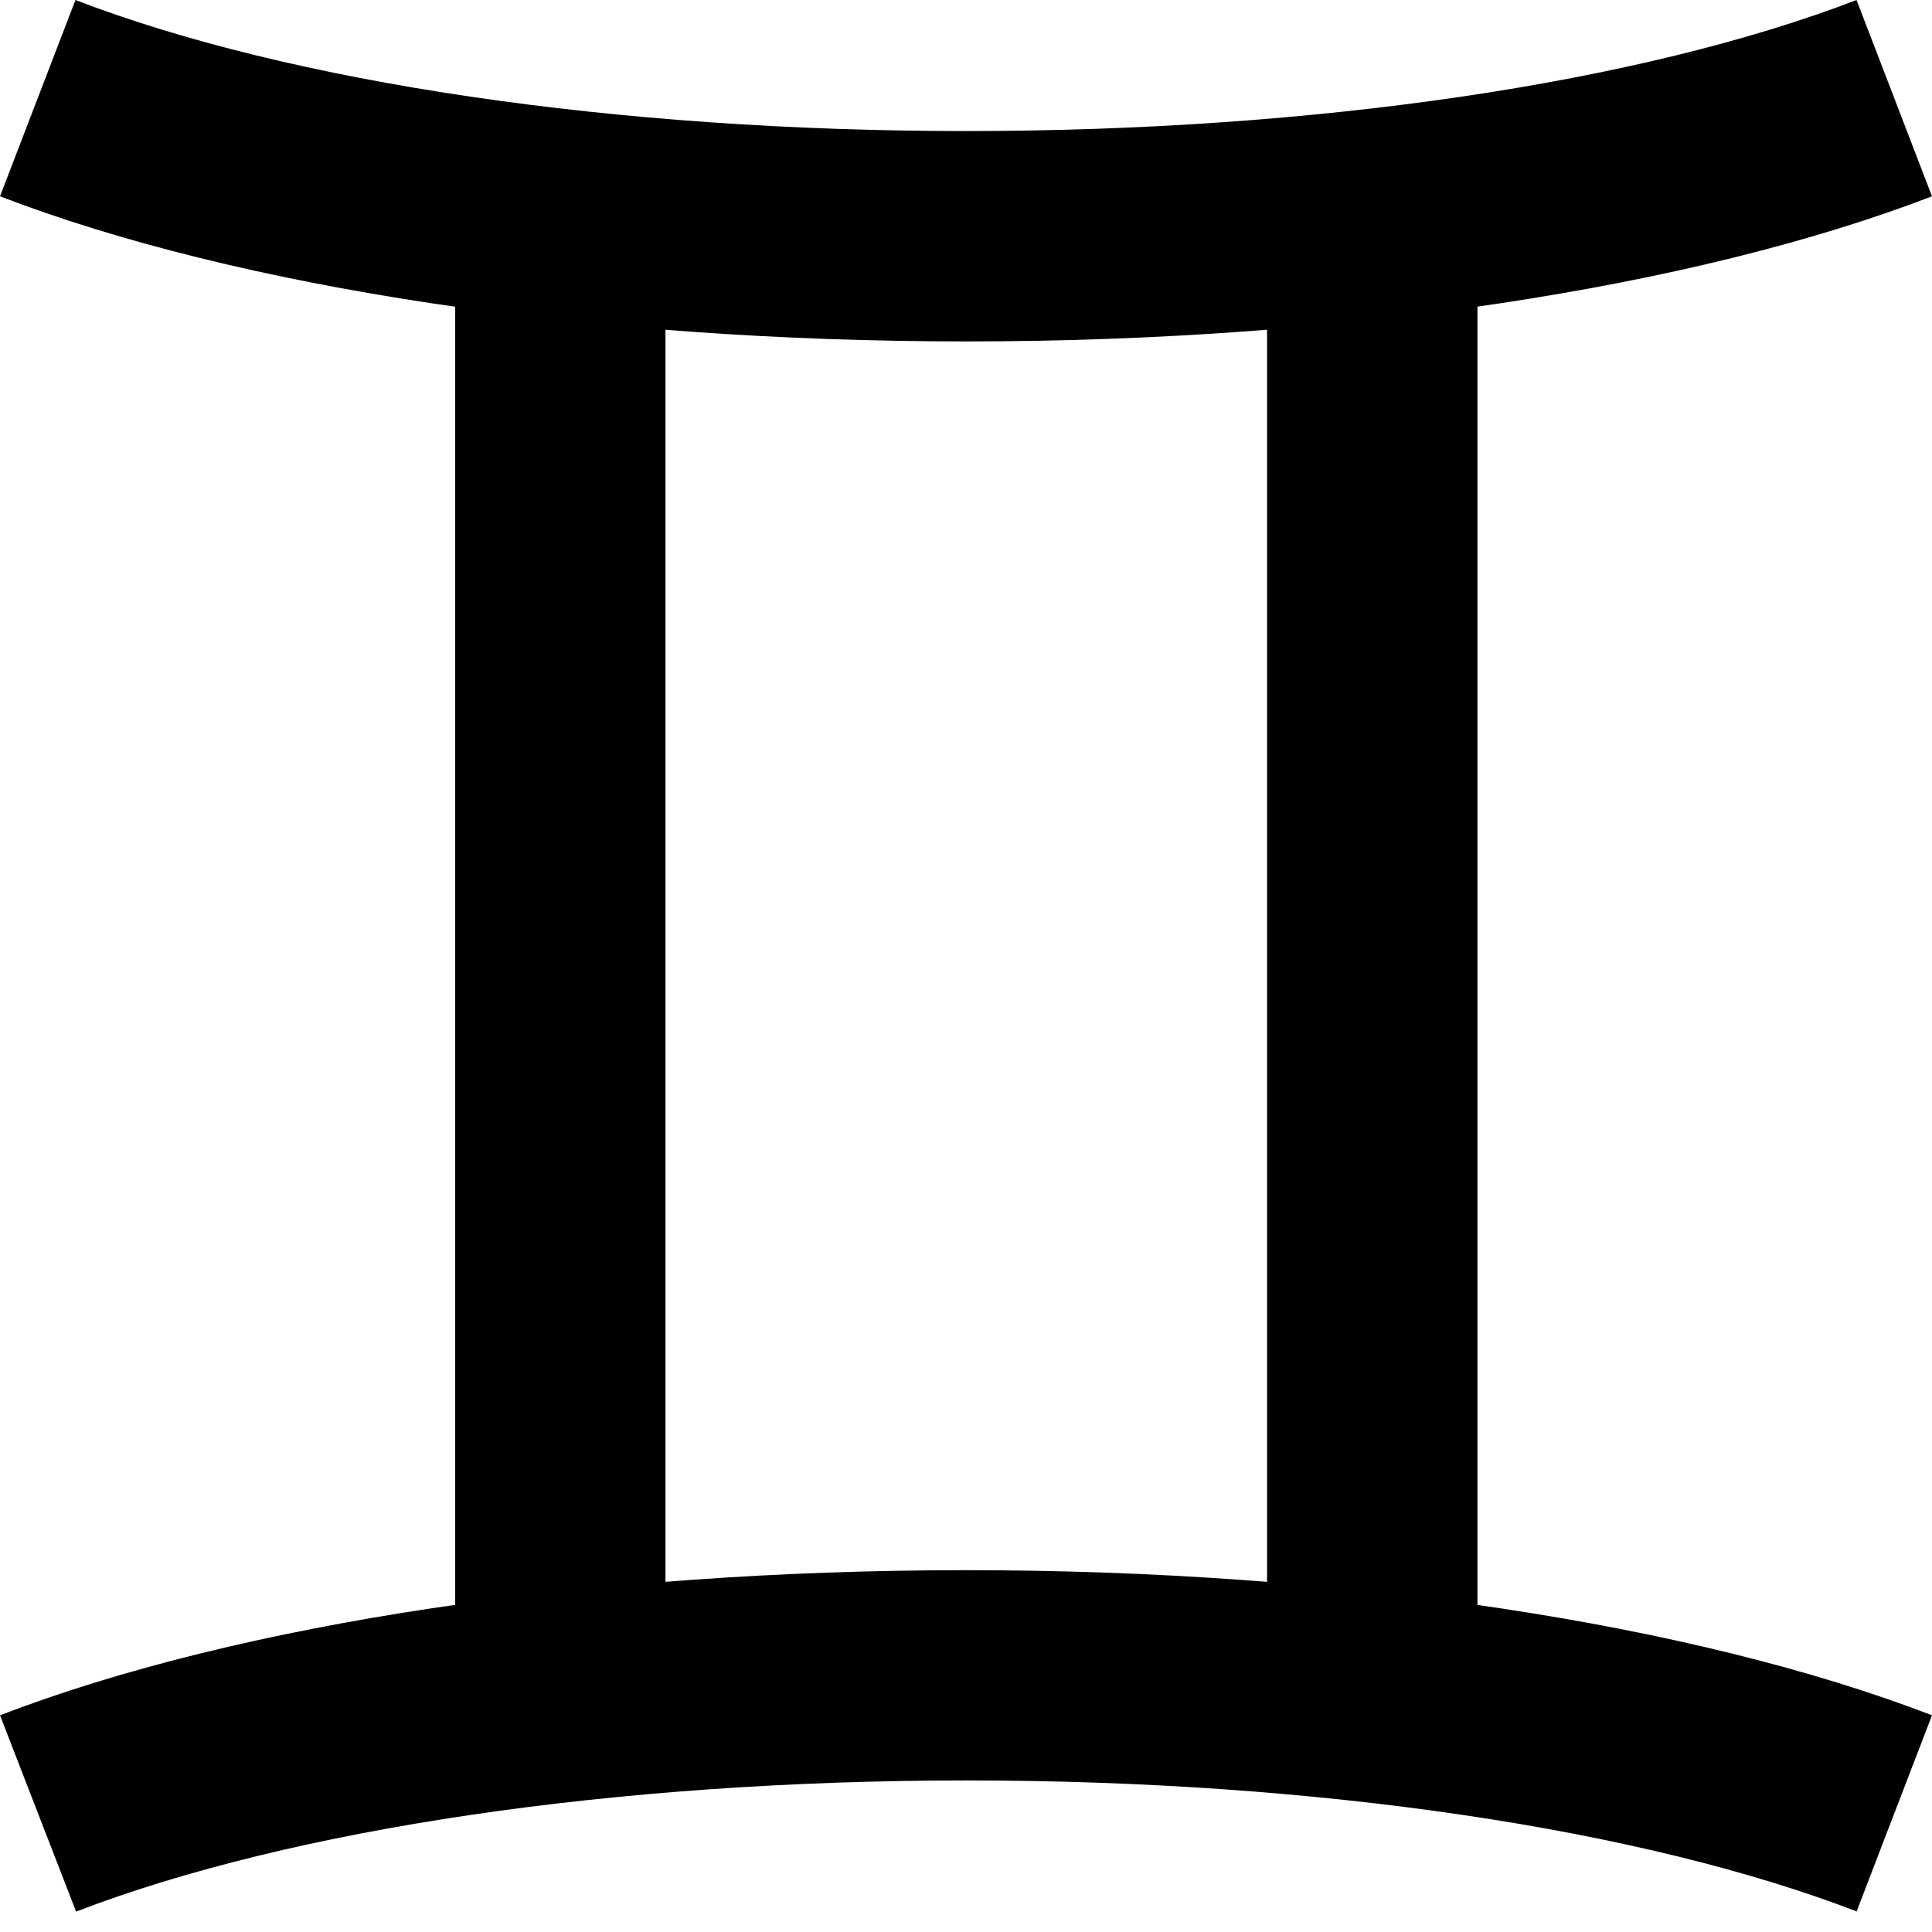 <svg width="18" height="18" viewBox="0 0 18 18" fill="none" xmlns="http://www.w3.org/2000/svg">
<path d="M6.2 1.561H4.241V16.249H6.2V1.561Z" fill="black"/>
<path d="M13.765 1.561H11.805V16.249H13.765V1.561Z" fill="black"/>
<path d="M9 3.181C5.51 3.181 2.228 2.686 0 1.829L0.703 0C2.716 0.774 5.742 1.221 9 1.221C12.258 1.221 15.284 0.774 17.297 0L18 1.829C15.772 2.686 12.49 3.181 9 3.181Z" fill="black"/>
<path d="M17.303 17.81C15.29 17.035 12.264 16.588 9.006 16.588C5.748 16.588 2.722 17.035 0.709 17.81L0 15.981C2.228 15.123 5.51 14.629 9 14.629C12.49 14.629 15.772 15.123 18 15.981L17.297 17.81H17.303Z" fill="black"/>
</svg>

